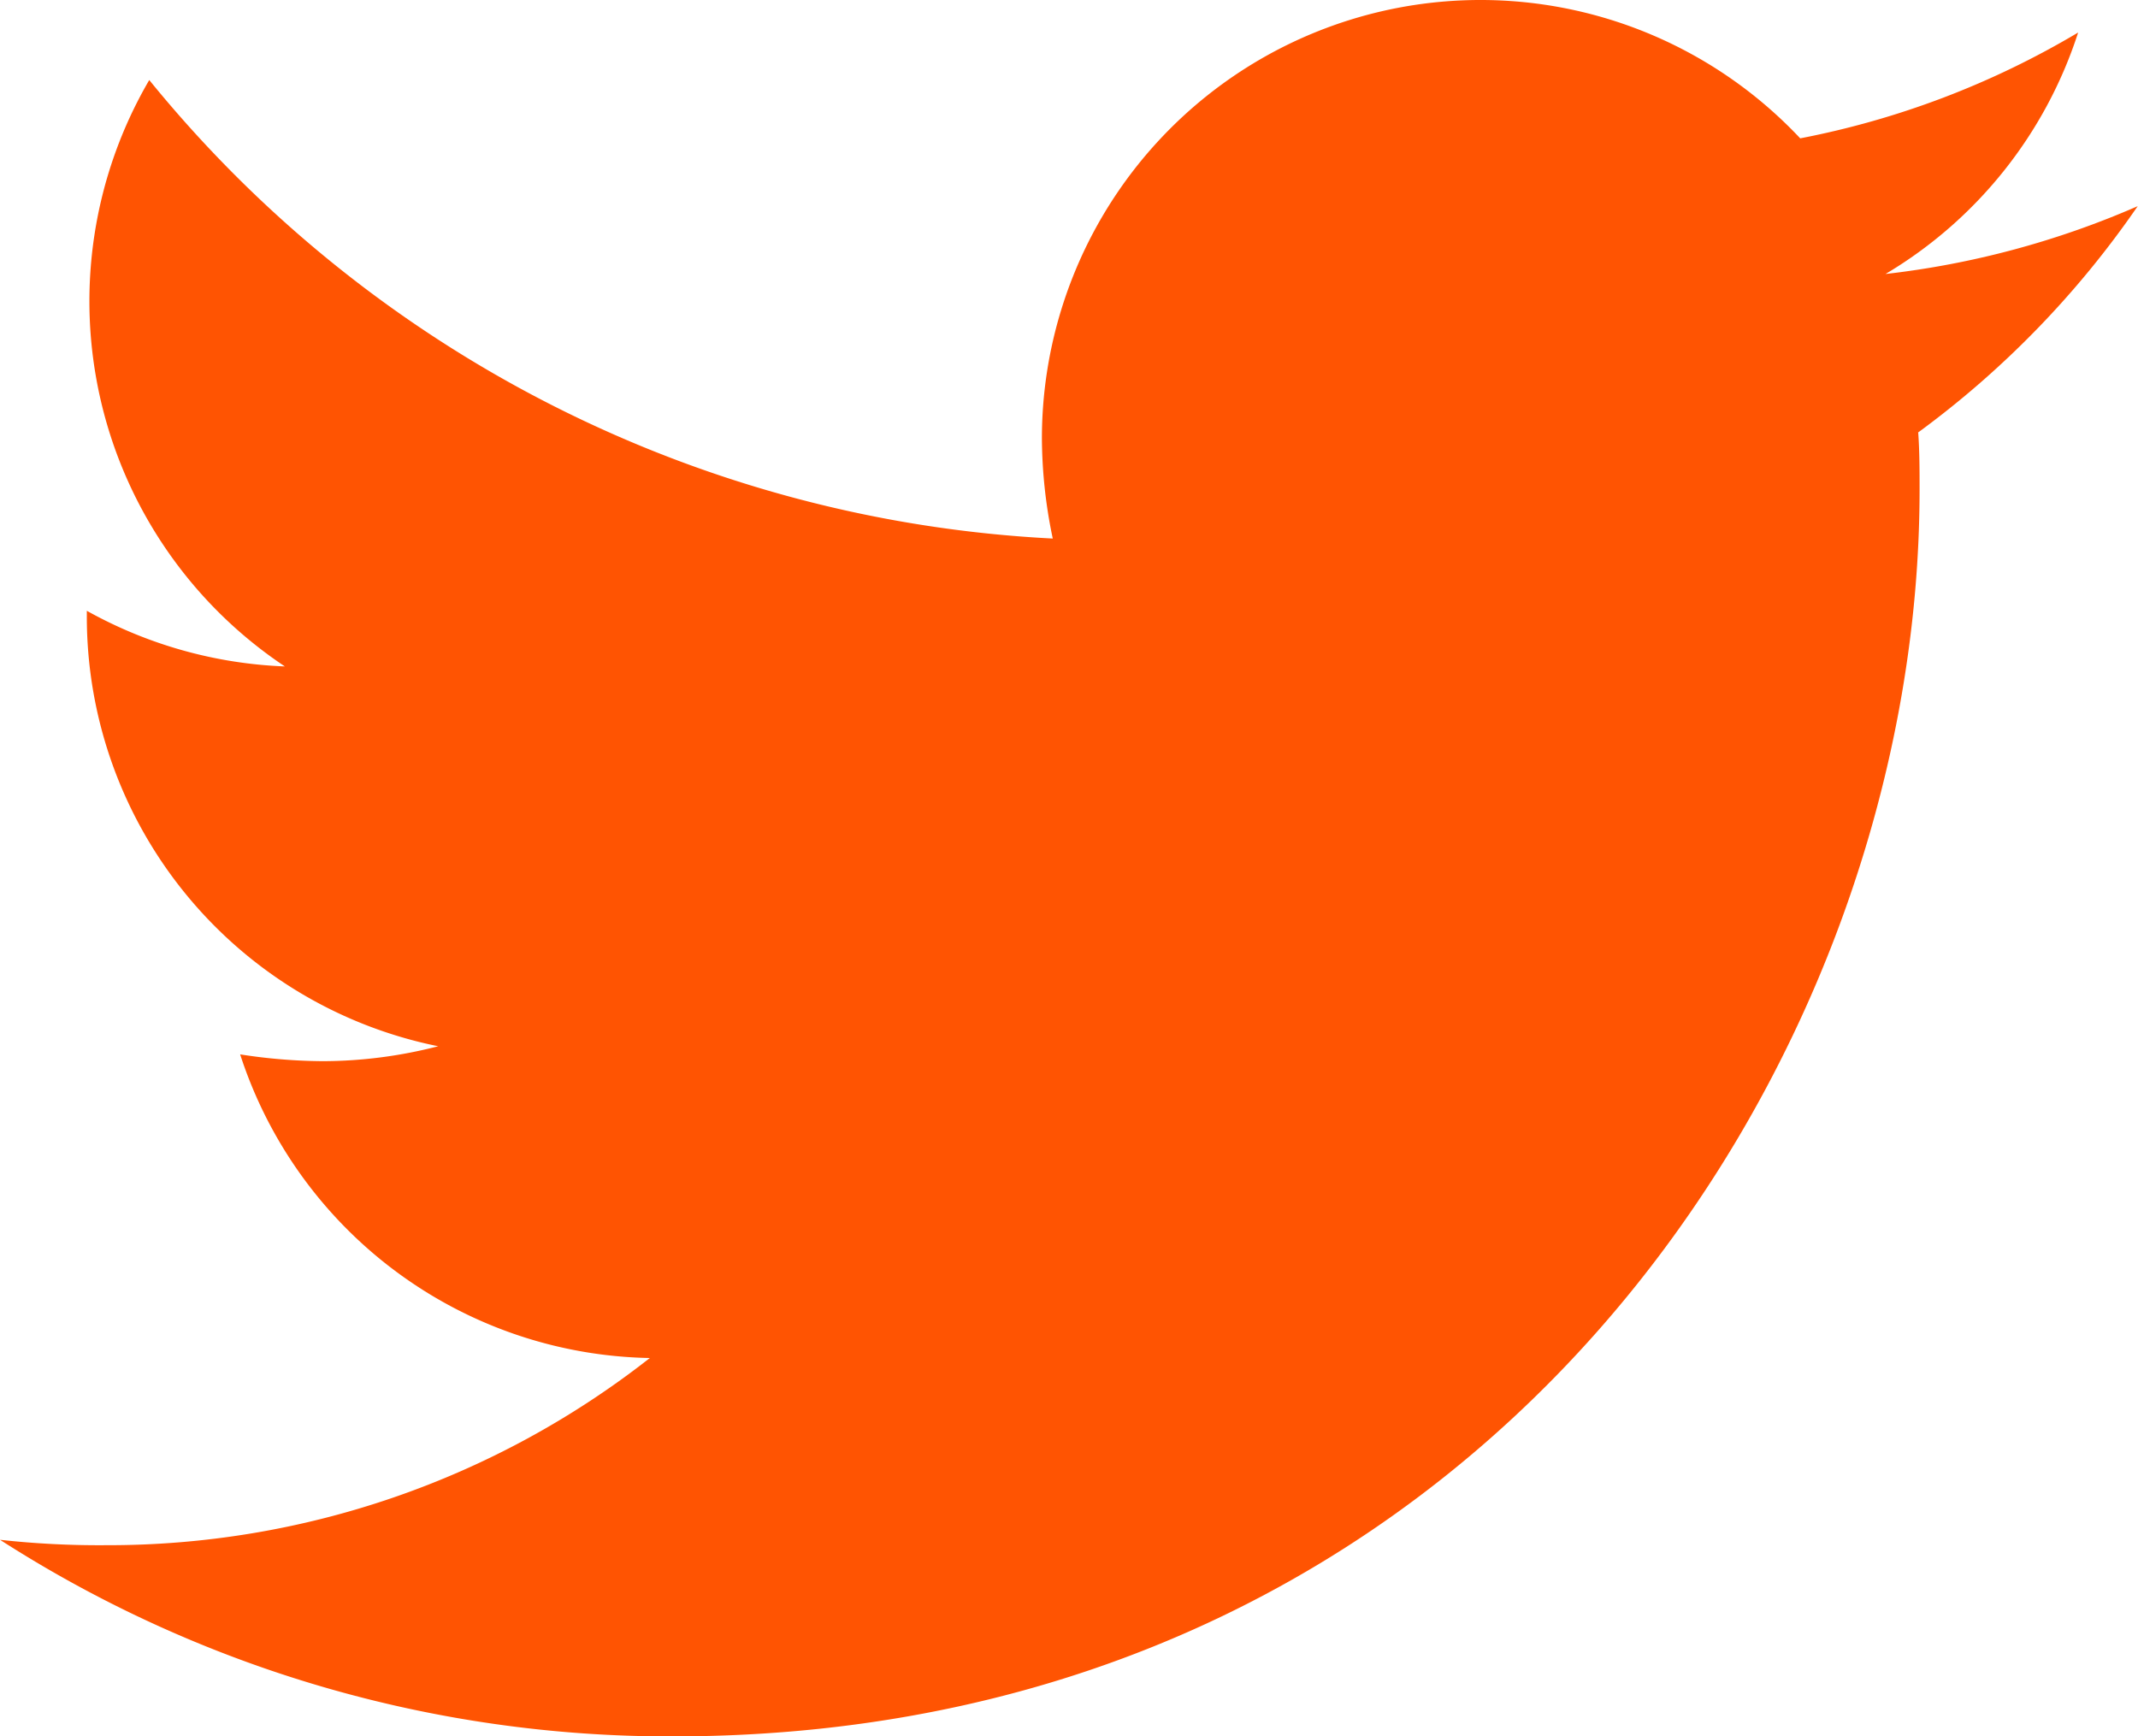 <svg xmlns="http://www.w3.org/2000/svg" width="41.541" height="33.739" viewBox="0 0 41.541 33.739">
  <path id="Icon_awesome-twitter" data-name="Icon awesome-twitter" d="M37.271,11.789c.026.369.026.738.026,1.107,0,11.255-8.567,24.224-24.224,24.224A24.06,24.06,0,0,1,0,33.3a17.612,17.612,0,0,0,2.056.105,17.051,17.051,0,0,0,10.57-3.637,8.529,8.529,0,0,1-7.96-5.9,10.737,10.737,0,0,0,1.608.132,9,9,0,0,0,2.24-.29,8.515,8.515,0,0,1-6.827-8.356v-.105a8.574,8.574,0,0,0,3.848,1.081A8.527,8.527,0,0,1,2.9,4.936a24.2,24.2,0,0,0,17.555,8.909,9.611,9.611,0,0,1-.211-1.951A8.522,8.522,0,0,1,34.978,6.069a16.762,16.762,0,0,0,5.4-2.056,8.491,8.491,0,0,1-3.743,4.692,17.068,17.068,0,0,0,4.9-1.318,18.3,18.3,0,0,1-4.27,4.4Z" transform="translate(0 -3.381)" fill="#ff5402"/>
</svg>
